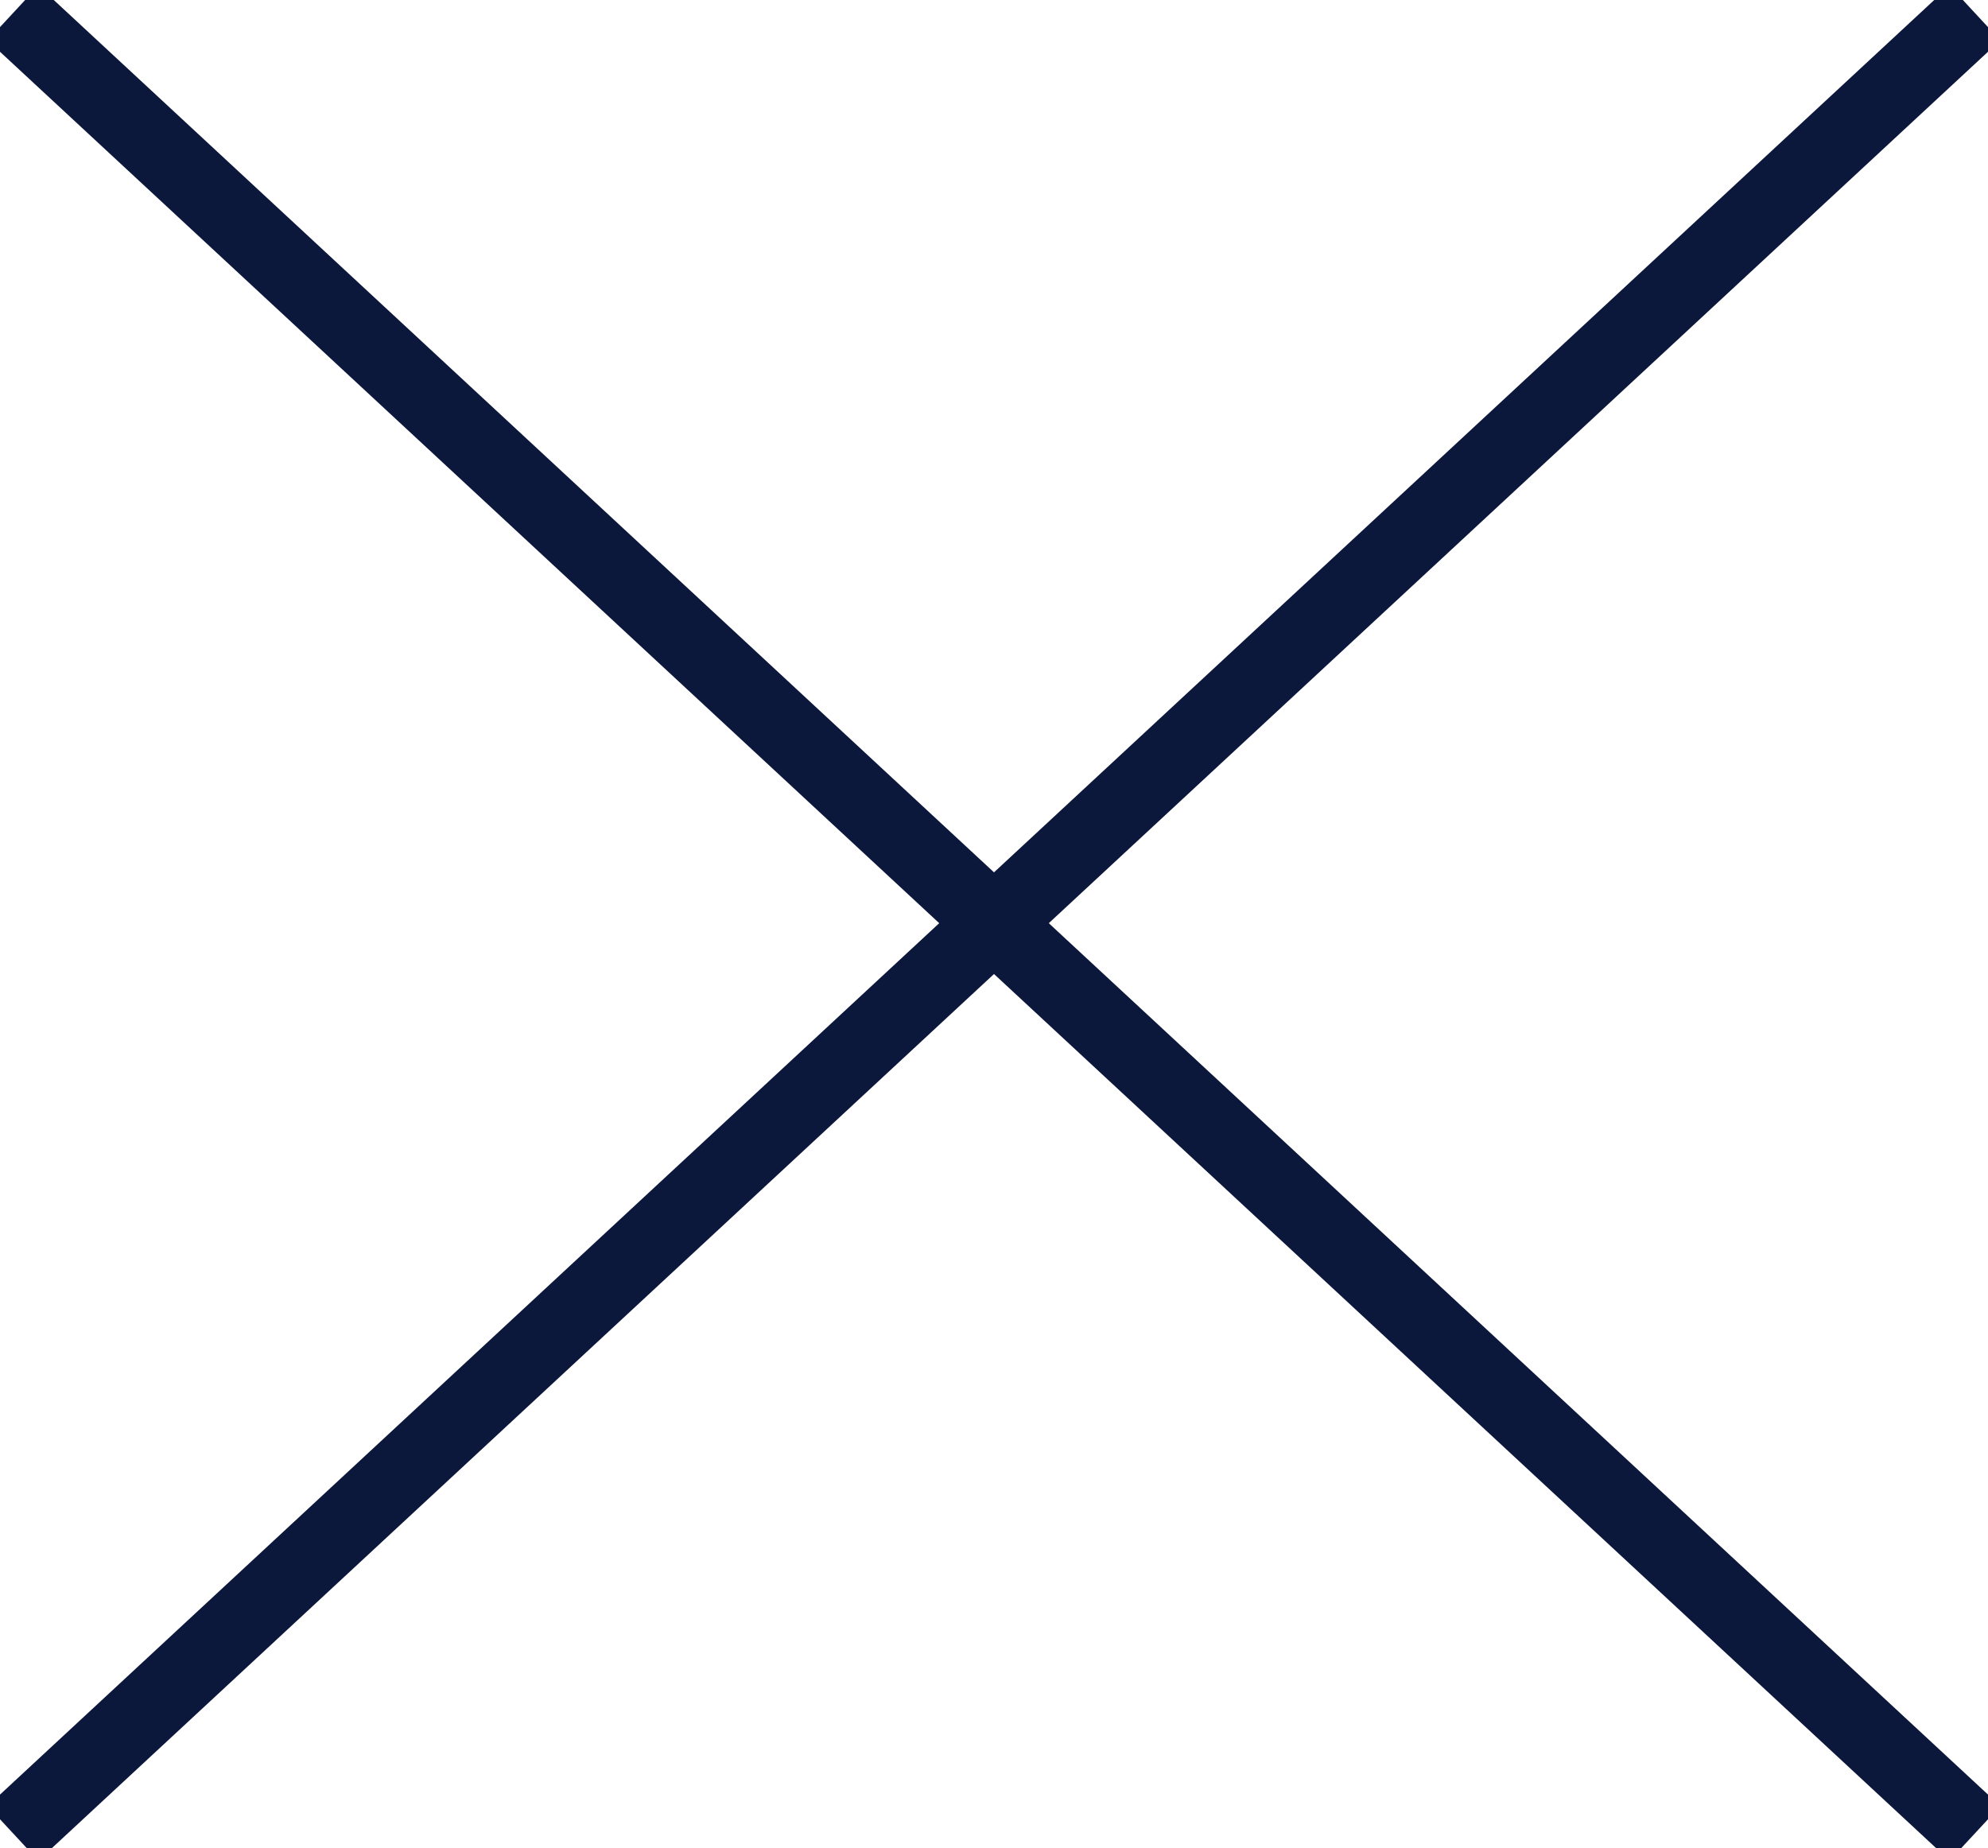 <?xml version="1.0" encoding="utf-8"?>
<!-- Generator: Adobe Illustrator 24.2.1, SVG Export Plug-In . SVG Version: 6.00 Build 0)  -->
<svg version="1.1" id="Layer_1" xmlns="http://www.w3.org/2000/svg" xmlns:xlink="http://www.w3.org/1999/xlink" x="0px" y="0px"
	 viewBox="0 0 106.7 99.2" style="enable-background:new 0 0 106.7 99.2;" xml:space="preserve">
<style type="text/css">
	.st0{fill:none;stroke:#0B173B;stroke-width:4;stroke-miterlimit:10;}
</style>
<line class="st0" x1="106" y1="0.7" x2="0.7" y2="98.4"/>
<line class="st0" x1="0.7" y1="0.7" x2="106" y2="98.4"/>
</svg>
